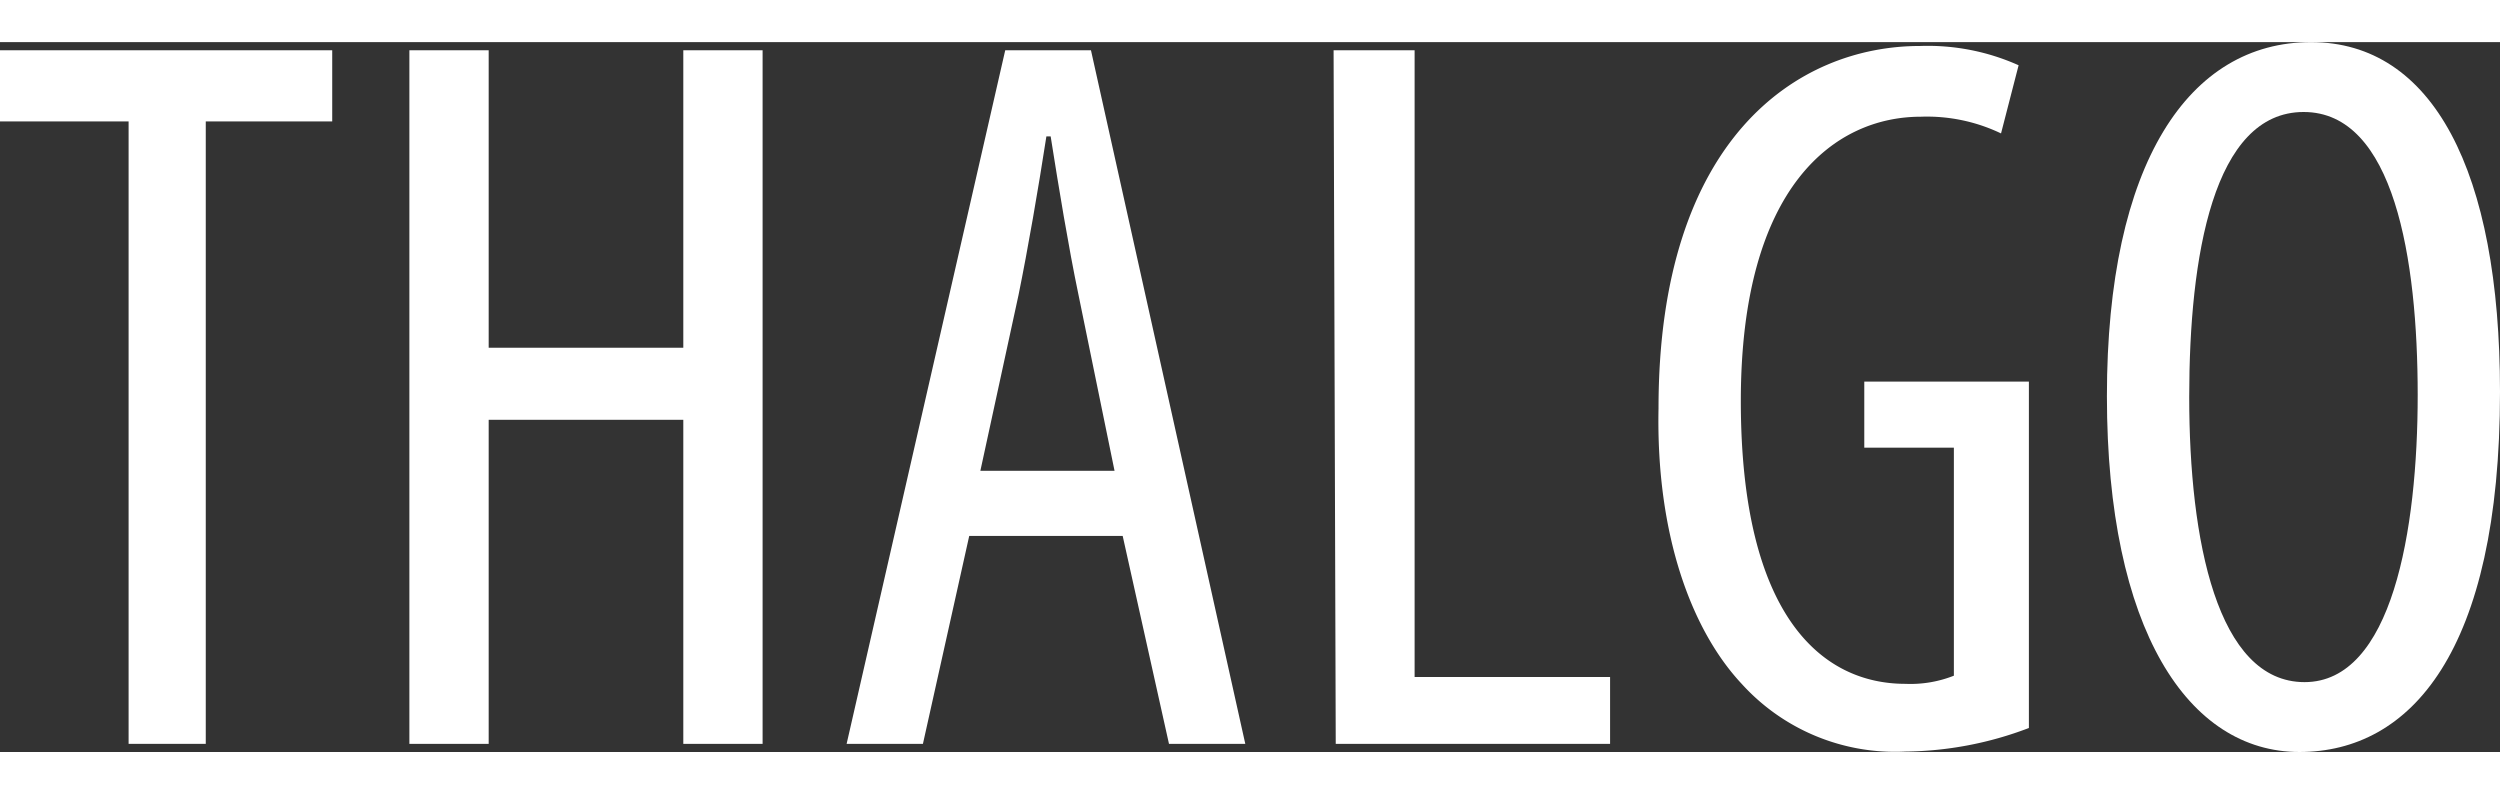 <svg xmlns="http://www.w3.org/2000/svg" viewBox="0 0 58.32 16.56" width="255" height="81"><rect x="0" y="0" width="58.32" height="16.56" fill="#333333" stroke="none"/><defs><style>.cls-1{fill:#fff;}</style></defs><g id="レイヤー_2" data-name="レイヤー 2"><g id="レイヤー_1-2" data-name="レイヤー 1"><path class="cls-1" d="M3,1.85H0V.19H7.75V1.85H4.8V16.37H3Z"/><path class="cls-1" d="M11.4.19V7.13h4.54V.19h1.85V16.37H15.94V8.81H11.4v7.56H9.55V.19Z"/><path class="cls-1" d="M22.61,11.52l-1.08,4.85H19.75L23.45.19h2l3.6,16.18H27.27l-1.08-4.85ZM26,10l-.84-4.1c-.24-1.15-.46-2.5-.65-3.7h-.1c-.19,1.23-.43,2.62-.65,3.7L22.87,10Z"/><path class="cls-1" d="M31.11.19H33V14.81h4.56v1.56h-6.4Z"/><path class="cls-1" d="M47.33,16a8.29,8.29,0,0,1-2.88.55,4.83,4.83,0,0,1-3.82-1.58c-1.17-1.25-2-3.48-1.94-6.43,0-6.29,3.24-8.45,6.1-8.45a5.18,5.18,0,0,1,2.3.45l-.41,1.59a4,4,0,0,0-1.87-.39c-2,0-4.2,1.61-4.2,6.63s1.89,6.6,3.84,6.6a2.75,2.75,0,0,0,1.13-.19V9.46H43.49V7.92h3.84Z"/><path class="cls-1" d="M58.32,8.16c0,6.07-2.09,8.4-4.68,8.4s-4.49-2.85-4.49-8.3S51.07,0,53.91,0,58.32,3,58.32,8.16Zm-7.25.12c0,3.34.65,6.65,2.69,6.65s2.64-3.53,2.64-6.7-.55-6.6-2.66-6.6S51.07,5,51.07,8.28Z"/></g></g></svg>